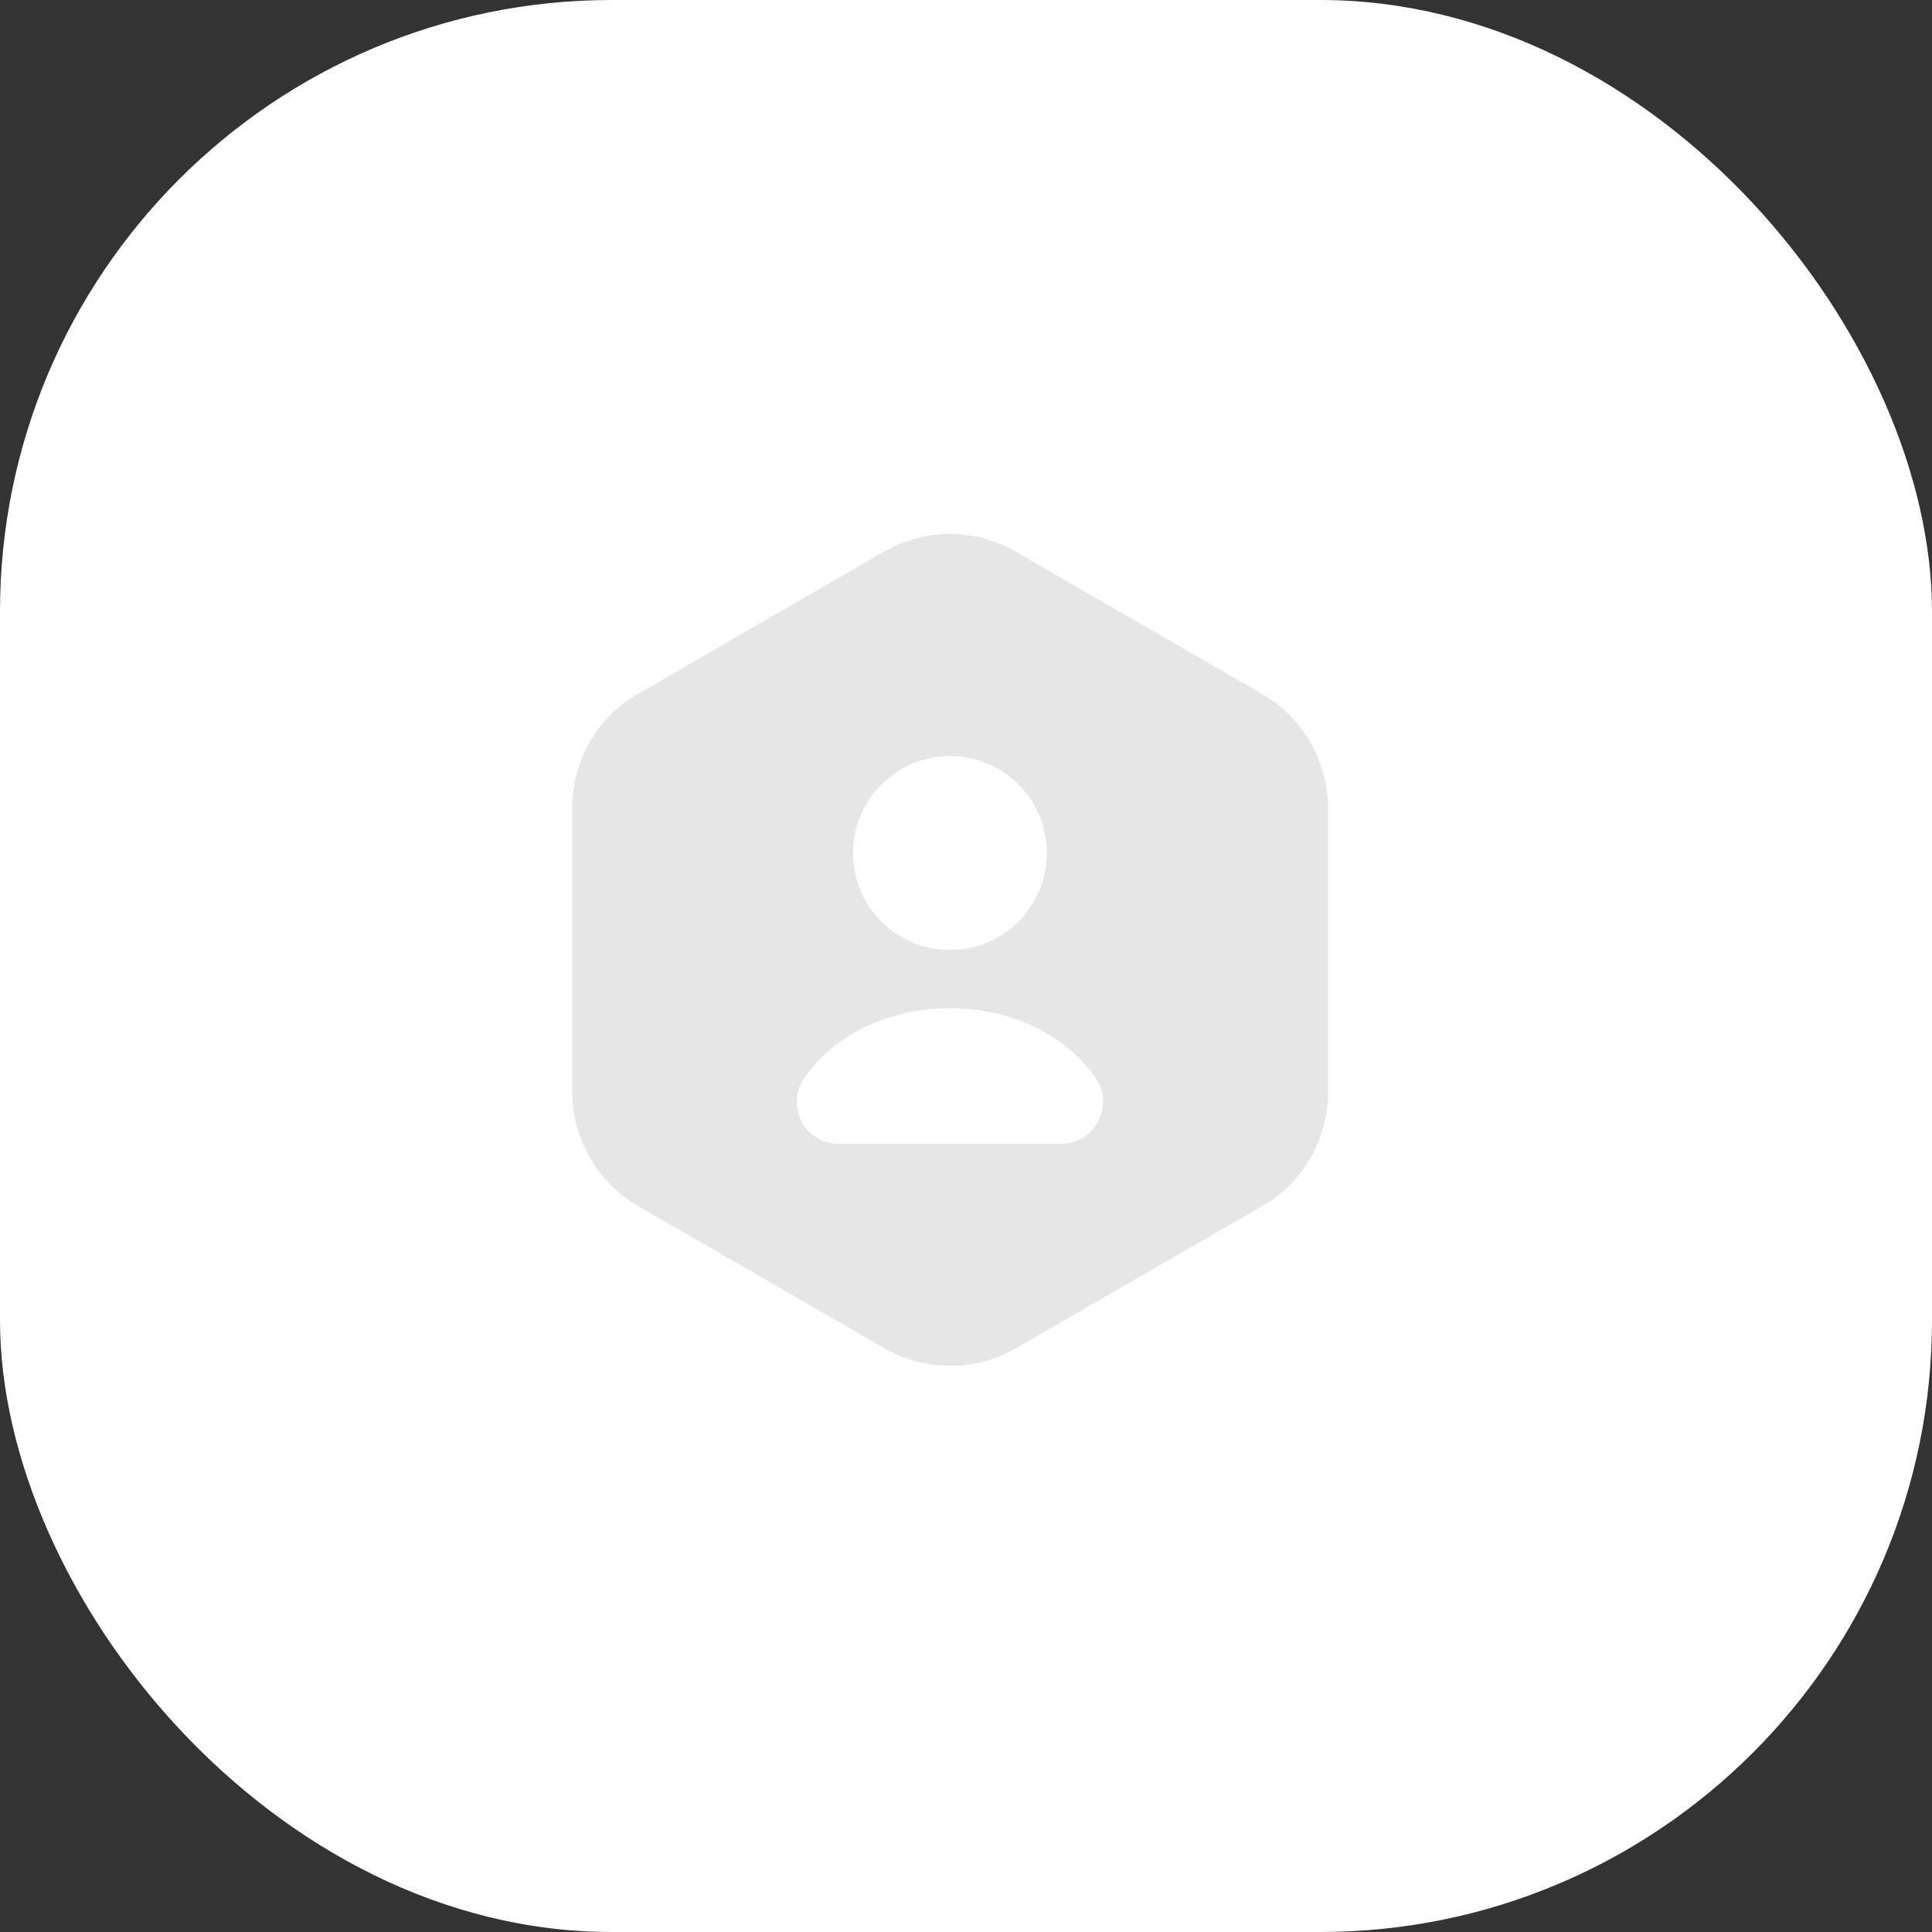 <?xml version="1.0" encoding="UTF-8"?> <svg xmlns="http://www.w3.org/2000/svg" width="60" height="60" viewBox="0 0 60 60" fill="none"><rect x="0" y="0" width="60" height="60" fill="#333333" stroke="none"/><rect width="60" height="60" rx="19" fill="white"></rect><path d="M39.202 21.557L31.53 17.127C30.277 16.403 28.727 16.403 27.461 17.127L19.801 21.557C18.548 22.28 17.773 23.624 17.773 25.083V33.918C17.773 35.365 18.548 36.708 19.801 37.444L27.474 41.875C28.727 42.598 30.277 42.598 31.543 41.875L39.215 37.444C40.468 36.721 41.243 35.378 41.243 33.918V25.083C41.23 23.624 40.455 22.293 39.202 21.557ZM29.502 23.482C31.168 23.482 32.511 24.825 32.511 26.491C32.511 28.157 31.168 29.501 29.502 29.501C27.835 29.501 26.492 28.157 26.492 26.491C26.492 24.838 27.835 23.482 29.502 23.482ZM32.963 35.52H26.04C24.994 35.52 24.387 34.357 24.968 33.492C25.846 32.187 27.551 31.309 29.502 31.309C31.452 31.309 33.157 32.187 34.035 33.492C34.617 34.344 33.997 35.52 32.963 35.52Z" fill="#E6E6E6"></path></svg> 